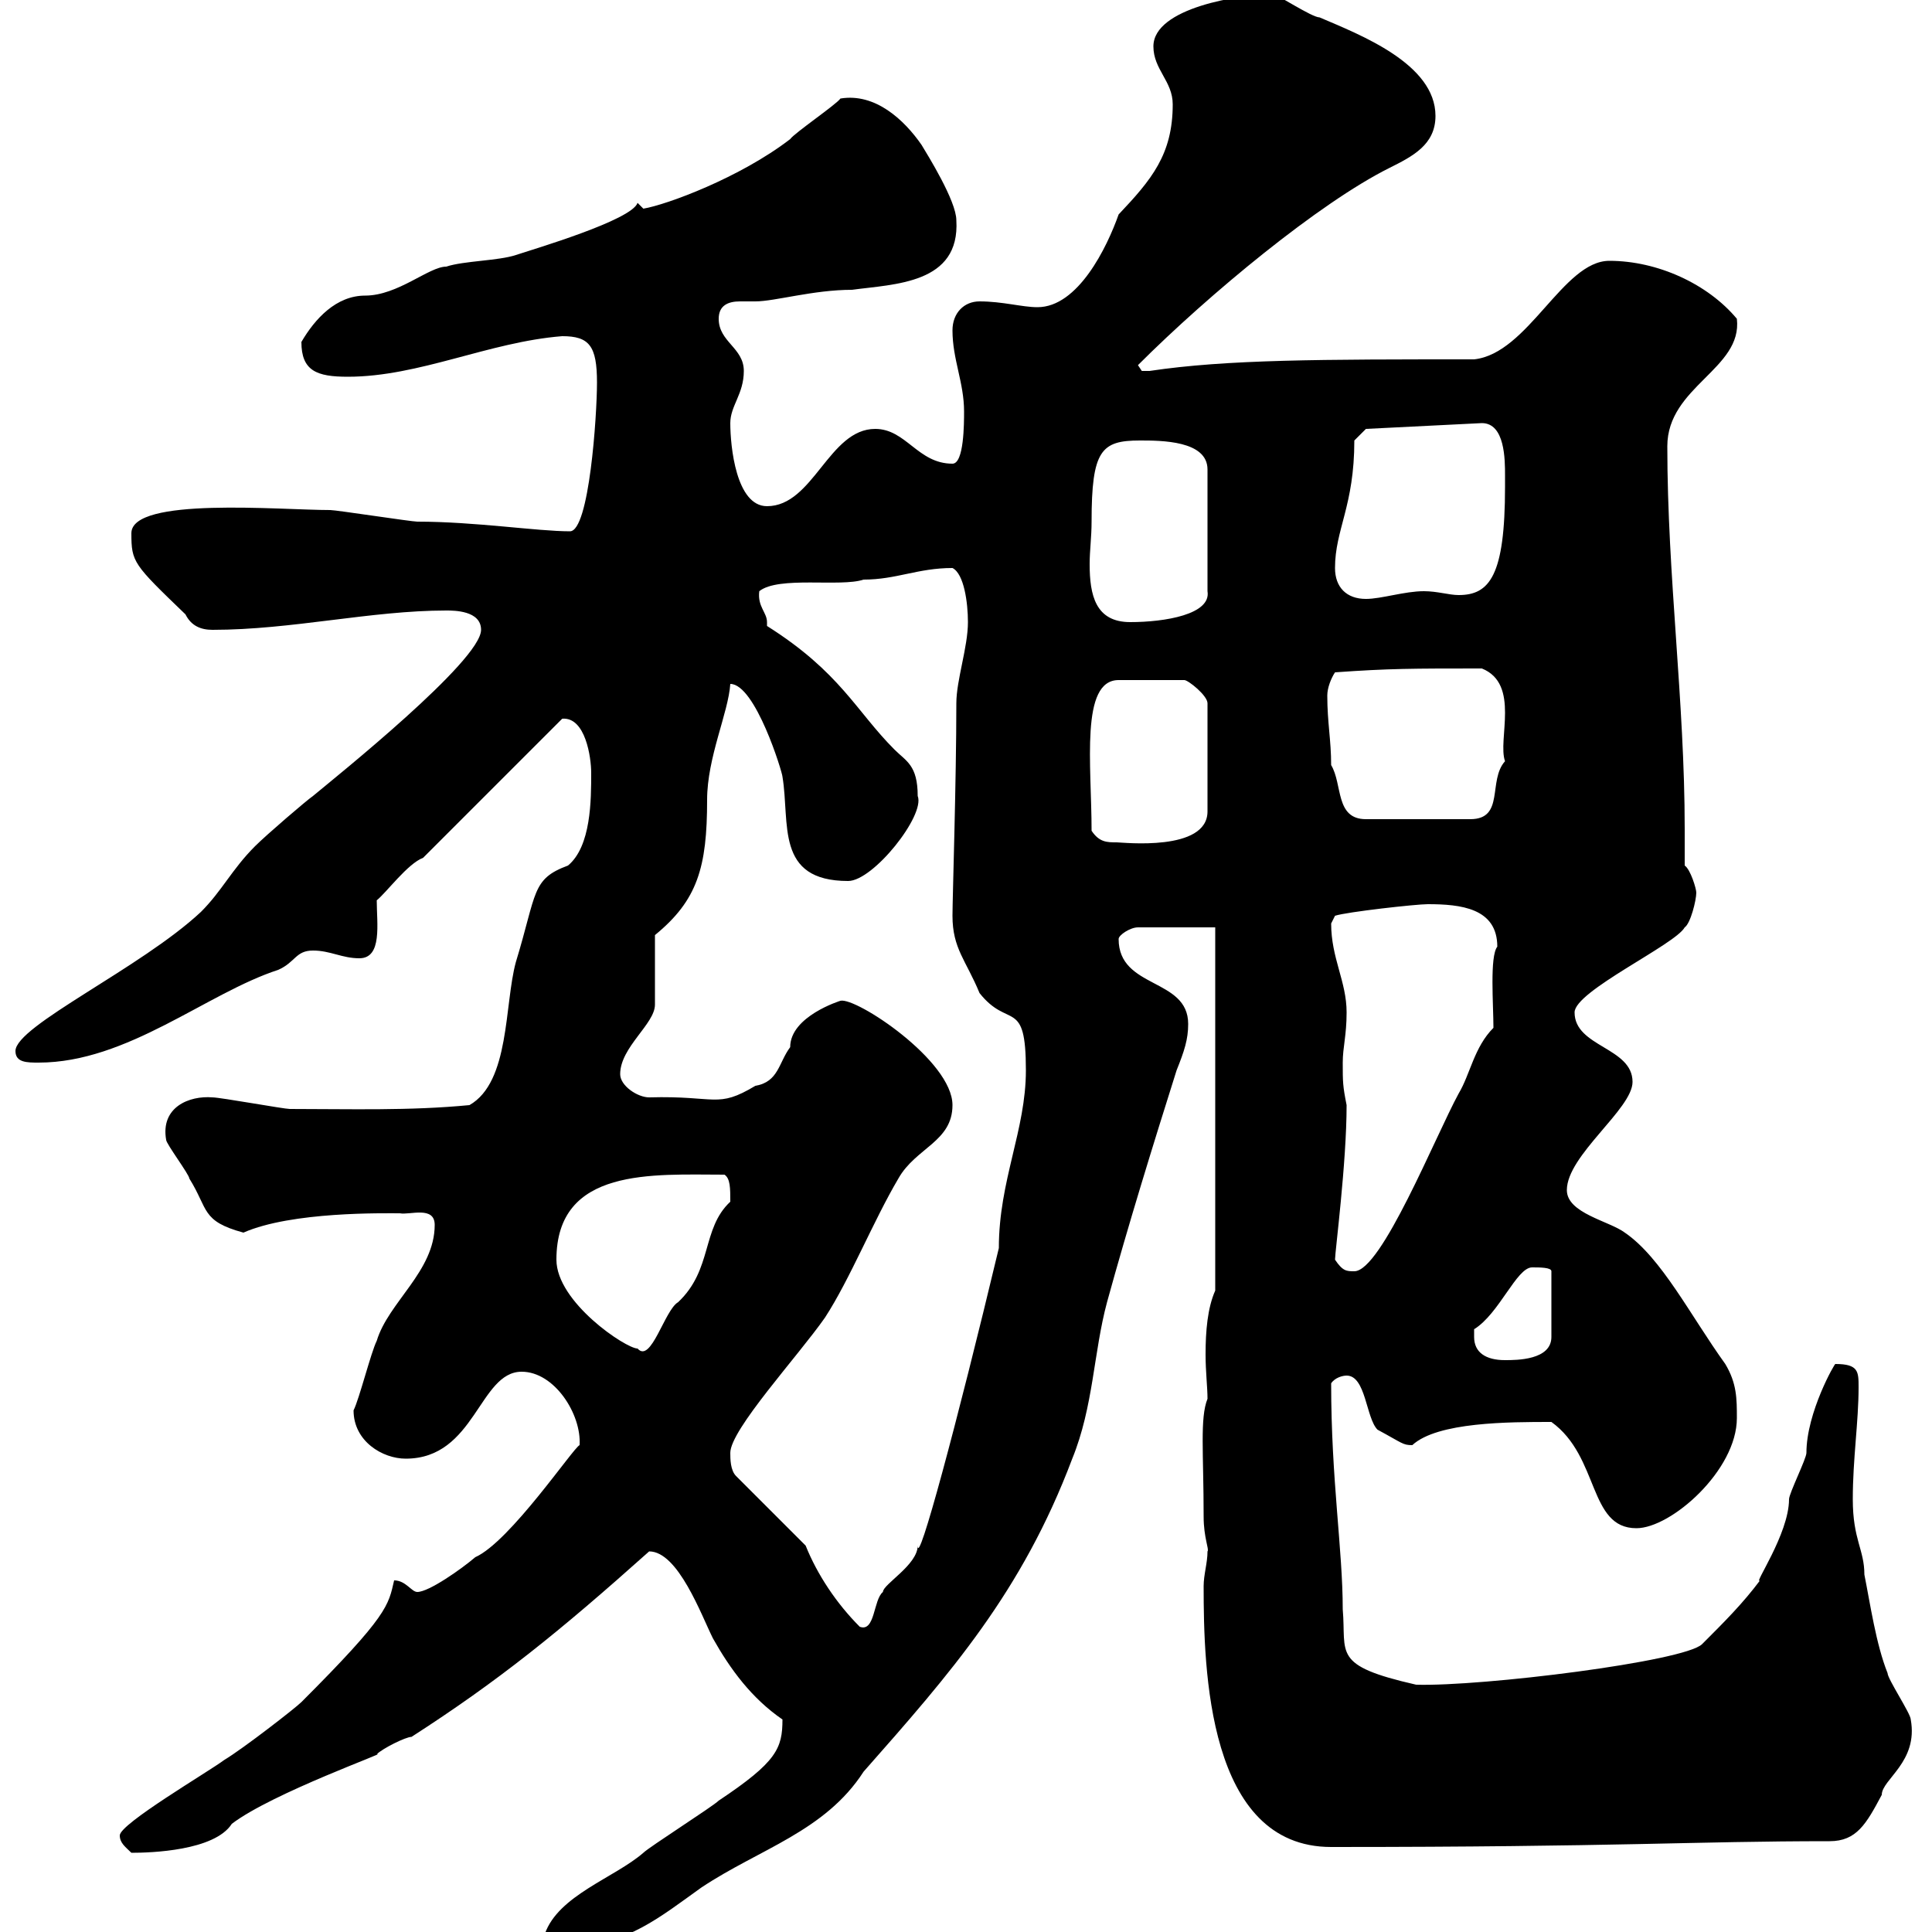 <svg xmlns="http://www.w3.org/2000/svg" xmlns:xlink="http://www.w3.org/1999/xlink" width="300" height="300"><path d="M84.60 300.30C84.60 303 86.70 302.10 89.10 302.10C97.20 302.10 102.60 297.60 108.90 293.10C117.90 287.10 128.10 284.40 134.10 275.10C147.60 259.80 158.70 247.20 166.50 226.50C169.80 218.40 169.80 210 171.90 202.20C175.20 190.20 179.10 177.60 182.70 166.20C183.90 163.20 184.50 161.40 184.50 159C184.50 151.80 173.70 153.60 173.70 145.80C173.70 145.20 175.50 144 176.70 144L188.70 144L188.70 200.40C187.50 203.10 187.20 206.70 187.20 210.30C187.20 213 187.50 215.40 187.50 217.20C186.30 220.20 186.90 225.60 186.90 235.50C186.90 238.80 187.80 240.60 187.50 240.90C187.50 242.70 186.90 244.50 186.90 246.30C186.90 259.20 187.50 286.80 206.70 286.80C251.70 286.80 262.80 285.90 284.10 285.90C288.30 285.90 289.80 283.20 292.20 278.70C292.20 276.30 297.90 273.60 296.70 267C296.70 266.10 293.10 260.70 293.10 259.80C291.30 255.30 290.40 249 289.50 244.50C289.50 240.60 287.70 239.10 287.70 232.80C287.70 226.50 288.60 220.80 288.60 215.40C288.60 213 288.60 211.80 285 211.80C285 211.50 280.50 219.30 280.50 225.60C280.50 226.50 277.80 231.90 277.80 232.80C277.80 238.20 272.10 246.30 273.30 245.40C270.60 249 267.90 251.70 264.30 255.30C261.60 258 230.10 261.90 219.90 261.60C206.70 258.60 209.10 256.80 208.50 249.90C208.50 240.60 206.70 229.80 206.70 214.80C207.30 213.90 208.50 213.60 209.10 213.60C212.10 213.60 212.10 220.20 213.90 222C217.80 224.10 217.80 224.40 219.30 224.40C223.20 220.80 234.30 220.80 240.90 220.80C248.40 226.20 246.60 237.30 254.10 237.30C259.50 237.30 269.70 228.30 269.70 220.20C269.70 217.20 269.70 214.80 267.90 211.80C262.50 204.30 258 195.30 252.30 191.40C249.90 189.60 243.30 188.40 243.30 184.80C243.30 179.40 253.50 172.20 253.50 168C253.50 162.60 244.50 162.60 244.50 157.20C244.50 153.90 260.10 146.70 261.60 144C262.50 143.40 263.40 139.80 263.40 138.60C263.40 138 262.50 135 261.60 134.40C261.60 132.60 261.60 130.50 261.60 128.70C261.60 108.90 258.90 89.40 258.90 69.30C258.90 60 270.60 57.30 269.70 49.50C265.20 44.10 257.40 40.50 249.90 40.50C242.70 40.50 237.30 54.90 228.90 55.80C205.20 55.80 190.50 55.80 178.50 57.60C178.50 57.60 178.50 57.60 177.30 57.60C177.30 57.60 176.70 56.70 176.70 56.70C187.80 45.60 204.90 31.50 215.70 26.10C219.30 24.30 222.90 22.50 222.90 18C222.90 9.90 211.20 5.40 204.90 2.70C203.70 2.70 198.30-0.90 197.70-0.90C192.60-0.90 179.10 1.20 179.10 7.20C179.10 10.80 182.10 12.60 182.10 16.20C182.10 24 178.80 27.90 173.70 33.30C171.90 38.40 167.40 47.70 161.10 47.70C158.70 47.70 155.70 46.80 152.10 46.80C149.70 46.80 147.90 48.60 147.90 51.30C147.90 55.80 149.70 59.40 149.70 63.90C149.70 65.70 149.70 72 147.90 72C142.50 72 140.70 66.60 135.90 66.60C128.70 66.60 126.30 78.60 119.10 78.60C114.30 78.60 113.40 69.30 113.40 65.70C113.40 63 115.50 61.20 115.50 57.60C115.50 54 111.60 53.10 111.60 49.50C111.60 47.40 113.10 46.80 114.90 46.80C115.50 46.80 116.70 46.80 117.30 46.80C120.30 46.80 126.30 45 132.30 45C138.90 44.10 149.10 44.10 148.50 34.20C148.50 31.20 144 24 143.10 22.50C140.40 18.60 135.90 14.40 130.50 15.30C129.90 16.20 123.30 20.70 122.70 21.60C114.90 27.60 103.50 31.80 99.90 32.40L99 31.50C98.10 34.20 82.80 38.70 80.10 39.60C77.40 40.50 72 40.50 69.30 41.40C66.60 41.40 61.80 45.90 56.70 45.90C52.20 45.90 48.90 49.50 46.80 53.10C46.80 57.60 49.20 58.50 54 58.50C65.10 58.50 75.90 53.10 87.30 52.20C91.50 52.20 92.70 53.70 92.70 59.40C92.70 64.50 91.50 82.50 88.50 82.50C83.40 82.50 73.80 81 64.80 81C63.90 81 52.20 79.20 51.30 79.20C43.50 79.20 20.40 77.10 20.40 82.80C20.40 87.30 20.70 87.60 28.80 95.40C29.70 97.20 31.20 97.80 33 97.80C45.30 97.80 57.60 94.80 69.30 94.80C70.50 94.80 74.70 94.80 74.70 97.80C74.70 102.60 52.20 120.60 48.60 123.60C47.70 124.20 41.40 129.60 39.60 131.40C36 135 34.50 138.30 31.20 141.60C21.90 150.30 2.40 159.30 2.40 163.20C2.40 165 4.20 165 6 165C19.80 165 32.10 154.20 43.20 150.60C45.90 149.40 45.90 147.60 48.60 147.60C51.30 147.60 53.10 148.80 55.80 148.80C59.40 148.80 58.50 143.40 58.50 139.80C60 138.60 63.30 134.10 65.70 133.20L87.30 111.60C90.90 111.30 91.80 117.60 91.80 120C91.80 124.20 91.80 131.40 88.20 134.40C82.50 136.50 83.40 138.60 80.10 149.40C78.30 156 79.20 168 72.90 171.60C63.60 172.50 54.30 172.20 45 172.20C44.10 172.20 34.20 170.40 33 170.40C29.40 170.10 24.90 171.90 25.80 177C25.80 177.60 29.40 182.40 29.40 183C32.40 187.80 31.20 189.60 37.80 191.40C45.30 188.10 59.70 188.40 62.10 188.40C63.60 188.70 67.50 187.20 67.50 190.20C67.50 197.40 60.30 202.20 58.50 208.20C57.60 210 55.80 217.20 54.90 219C54.90 223.80 59.40 226.50 63 226.50C73.80 226.50 74.40 213 81 213C86.10 213 90.30 219.60 90 224.40C89.10 224.70 79.20 239.40 73.80 241.80C71.70 243.60 66.60 247.20 64.80 247.20C63.90 247.20 63 245.40 61.20 245.40C60.30 249.30 60.30 250.80 46.80 264.30C45.90 265.20 37.80 271.50 34.80 273.30C32.40 275.10 18.60 283.20 18.60 285C18.60 286.20 19.50 286.80 20.40 287.70C23.40 287.70 33.30 287.40 36 283.20C42.30 278.40 60.90 271.80 58.50 272.40C59.40 271.50 63 269.70 63.90 269.70C77.40 261 86.70 253.50 100.80 240.90C105.30 240.90 108.90 250.80 110.70 254.40C113.40 259.20 116.70 263.70 121.50 267C121.50 271.50 120.60 273.60 111.60 279.60C110.70 280.50 100.80 286.80 99.90 287.70C95.40 291.60 86.70 294.30 84.60 300.30ZM125.10 240L114.30 229.20C113.40 228.30 113.40 226.50 113.40 225.60C113.40 222 123.90 210.60 128.10 204.60C132 198.60 135.60 189.60 139.50 183C142.20 178.20 147.90 177.30 147.90 171.60C147.90 164.70 132.90 154.80 130.50 155.40C130.50 155.40 122.70 157.80 122.70 162.60C120.90 165 120.90 168 117.30 168.60C111.30 172.20 111.30 170.10 100.80 170.40C99 170.40 96.30 168.60 96.30 166.80C96.30 162.60 101.70 159 101.70 156L101.70 145.20C108.30 139.80 109.80 134.70 109.80 124.20C109.80 117.60 113.10 110.70 113.40 106.20C117.30 106.20 121.50 120 121.50 120.60C122.70 127.80 120.30 136.80 131.70 136.80C135.60 136.80 143.70 126.60 142.50 123.60C142.50 118.80 140.70 118.20 138.90 116.40C132.90 110.40 130.50 104.40 119.10 97.20C119.10 96.90 119.10 96.90 119.10 96.60C119.10 95.10 117.60 94.20 117.90 91.80C120.90 89.40 130.50 91.20 134.10 90C139.20 90 142.50 88.20 147.90 88.20C149.70 89.10 150.30 93.60 150.30 96.60C150.30 100.50 148.50 105.60 148.50 109.20C148.50 121.20 147.90 139.50 147.90 142.20C147.90 147.30 150 149.10 152.10 154.20C156.60 159.90 159.30 154.80 159.30 166.20C159.30 175.50 155.10 183.30 155.10 193.80C148.50 221.40 142.50 243.60 142.50 240C142.50 243 137.10 246 137.10 247.20C135.60 248.40 135.90 253.50 133.50 252.60C129.90 249 126.90 244.50 125.10 240ZM228.90 207.60C228.90 207.60 228.90 206.40 228.90 206.40C232.80 204 235.50 196.80 237.90 196.80C239.10 196.80 240.90 196.80 240.90 197.40L240.90 207.60C240.90 211.20 235.50 211.20 233.70 211.20C230.70 211.20 228.90 210 228.90 207.60ZM86.40 195.60C86.40 181.20 101.40 182.40 112.50 182.40C113.40 183 113.40 184.50 113.40 186.60C108.90 190.80 110.70 197.10 105.30 202.20C103.20 203.40 101.10 211.80 99 209.40C97.20 209.40 86.40 202.20 86.40 195.60ZM207.30 195.60C207.30 194.40 209.10 180.60 209.10 171.60C208.50 168.60 208.50 168 208.50 165C208.50 162.60 209.10 160.80 209.10 157.20C209.10 152.40 206.70 148.80 206.70 143.40C206.70 143.40 207.30 142.20 207.30 142.20C209.10 141.60 219.90 140.40 221.70 140.40C226.80 140.40 232.50 141 232.50 147C231.30 148.50 231.90 156 231.90 159.60C228.90 162.60 228.30 166.80 226.50 169.80C222.90 176.40 214.50 197.40 210.30 197.40C209.10 197.40 208.50 197.40 207.30 195.60ZM169.50 129C169.50 118.80 167.70 105.60 173.70 105.60L183.90 105.60C184.50 105.60 187.50 108 187.50 109.20L187.50 126C187.50 132.30 174.30 130.80 173.40 130.80C171.90 130.80 170.70 130.80 169.50 129ZM206.70 118.80C206.70 114.90 206.10 112.20 206.10 108C206.10 106.80 206.70 105.30 207.30 104.40C215.70 103.80 219.30 103.80 230.10 103.80C236.10 106.20 232.50 114.90 233.70 118.20C231 121.20 233.70 127.20 228.30 127.20L212.10 127.20C207.30 127.20 208.50 121.80 206.70 118.80ZM169.50 81C169.50 69.90 171 68.40 177 68.40C180.30 68.40 187.50 68.40 187.50 72.90L187.50 91.80C188.10 95.40 180.90 96.60 175.50 96.60C170.10 96.60 169.20 92.40 169.20 87.60C169.20 85.50 169.50 83.40 169.50 81ZM207.30 88.20C207.30 82.20 210.30 78.60 210.30 68.40L212.10 66.60L230.10 65.70C233.70 65.70 233.70 71.40 233.70 73.80C233.70 73.80 233.70 75.60 233.70 75.60C233.70 89.40 231.30 92.40 226.50 92.40C225 92.40 223.20 91.80 221.10 91.80C218.10 91.80 214.50 93 212.10 93C209.10 93 207.30 91.20 207.30 88.20Z"/></svg>